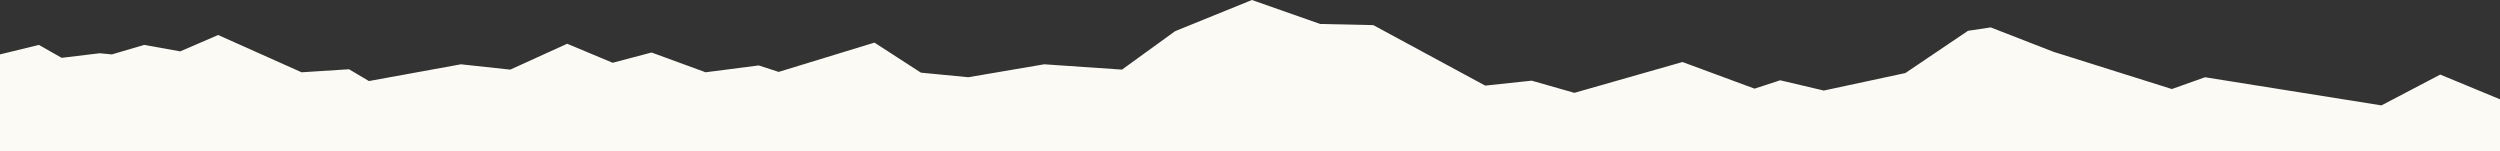 <?xml version="1.0" encoding="UTF-8"?>
<svg id="Ebene_1" data-name="Ebene 1" xmlns="http://www.w3.org/2000/svg" viewBox="0 0 1920 116">
  <rect x="0" y="0" width="1920" height="116" fill="#333333" stroke="none"/>
  <defs>
    <style>
      .cls-1 {
        fill: #fbfaf5;
      }
    </style>
  </defs>
  <path id="Pfad_261" data-name="Pfad 261" class="cls-1" d="M0,41.78l29.86-7.3,17.48,9.93,29.14-3.51,9.47,.88,24.77-7.3,27.68,4.97,29.13-12.57,64.1,28.64,36.42-2.34,15.29,9.06,70.65-12.86,37.88,4.09,43.7-19.87,34.96,14.61,29.86-7.89,41.52,15.19,40.79-5.26,15.3,4.97,73.57-22.5,35.69,23.08,36.42,3.51,58.27-9.94,59.73,4.09,40.79-29.51L961.47,0l52.43,18.41,40.79,.88,85.95,46.46,35.69-3.8,32.78,9.35,83.03-23.67,55.36,20.45,19.67-6.43,33.5,7.89,62.64-13.44,48.07-32.43,17.48-2.63,48.07,18.7,91.05,28.64,25.49-9.06,135.48,21.62,45.16-23.67,45.89,18.99v39.74H0V41.78Z"/>
</svg>